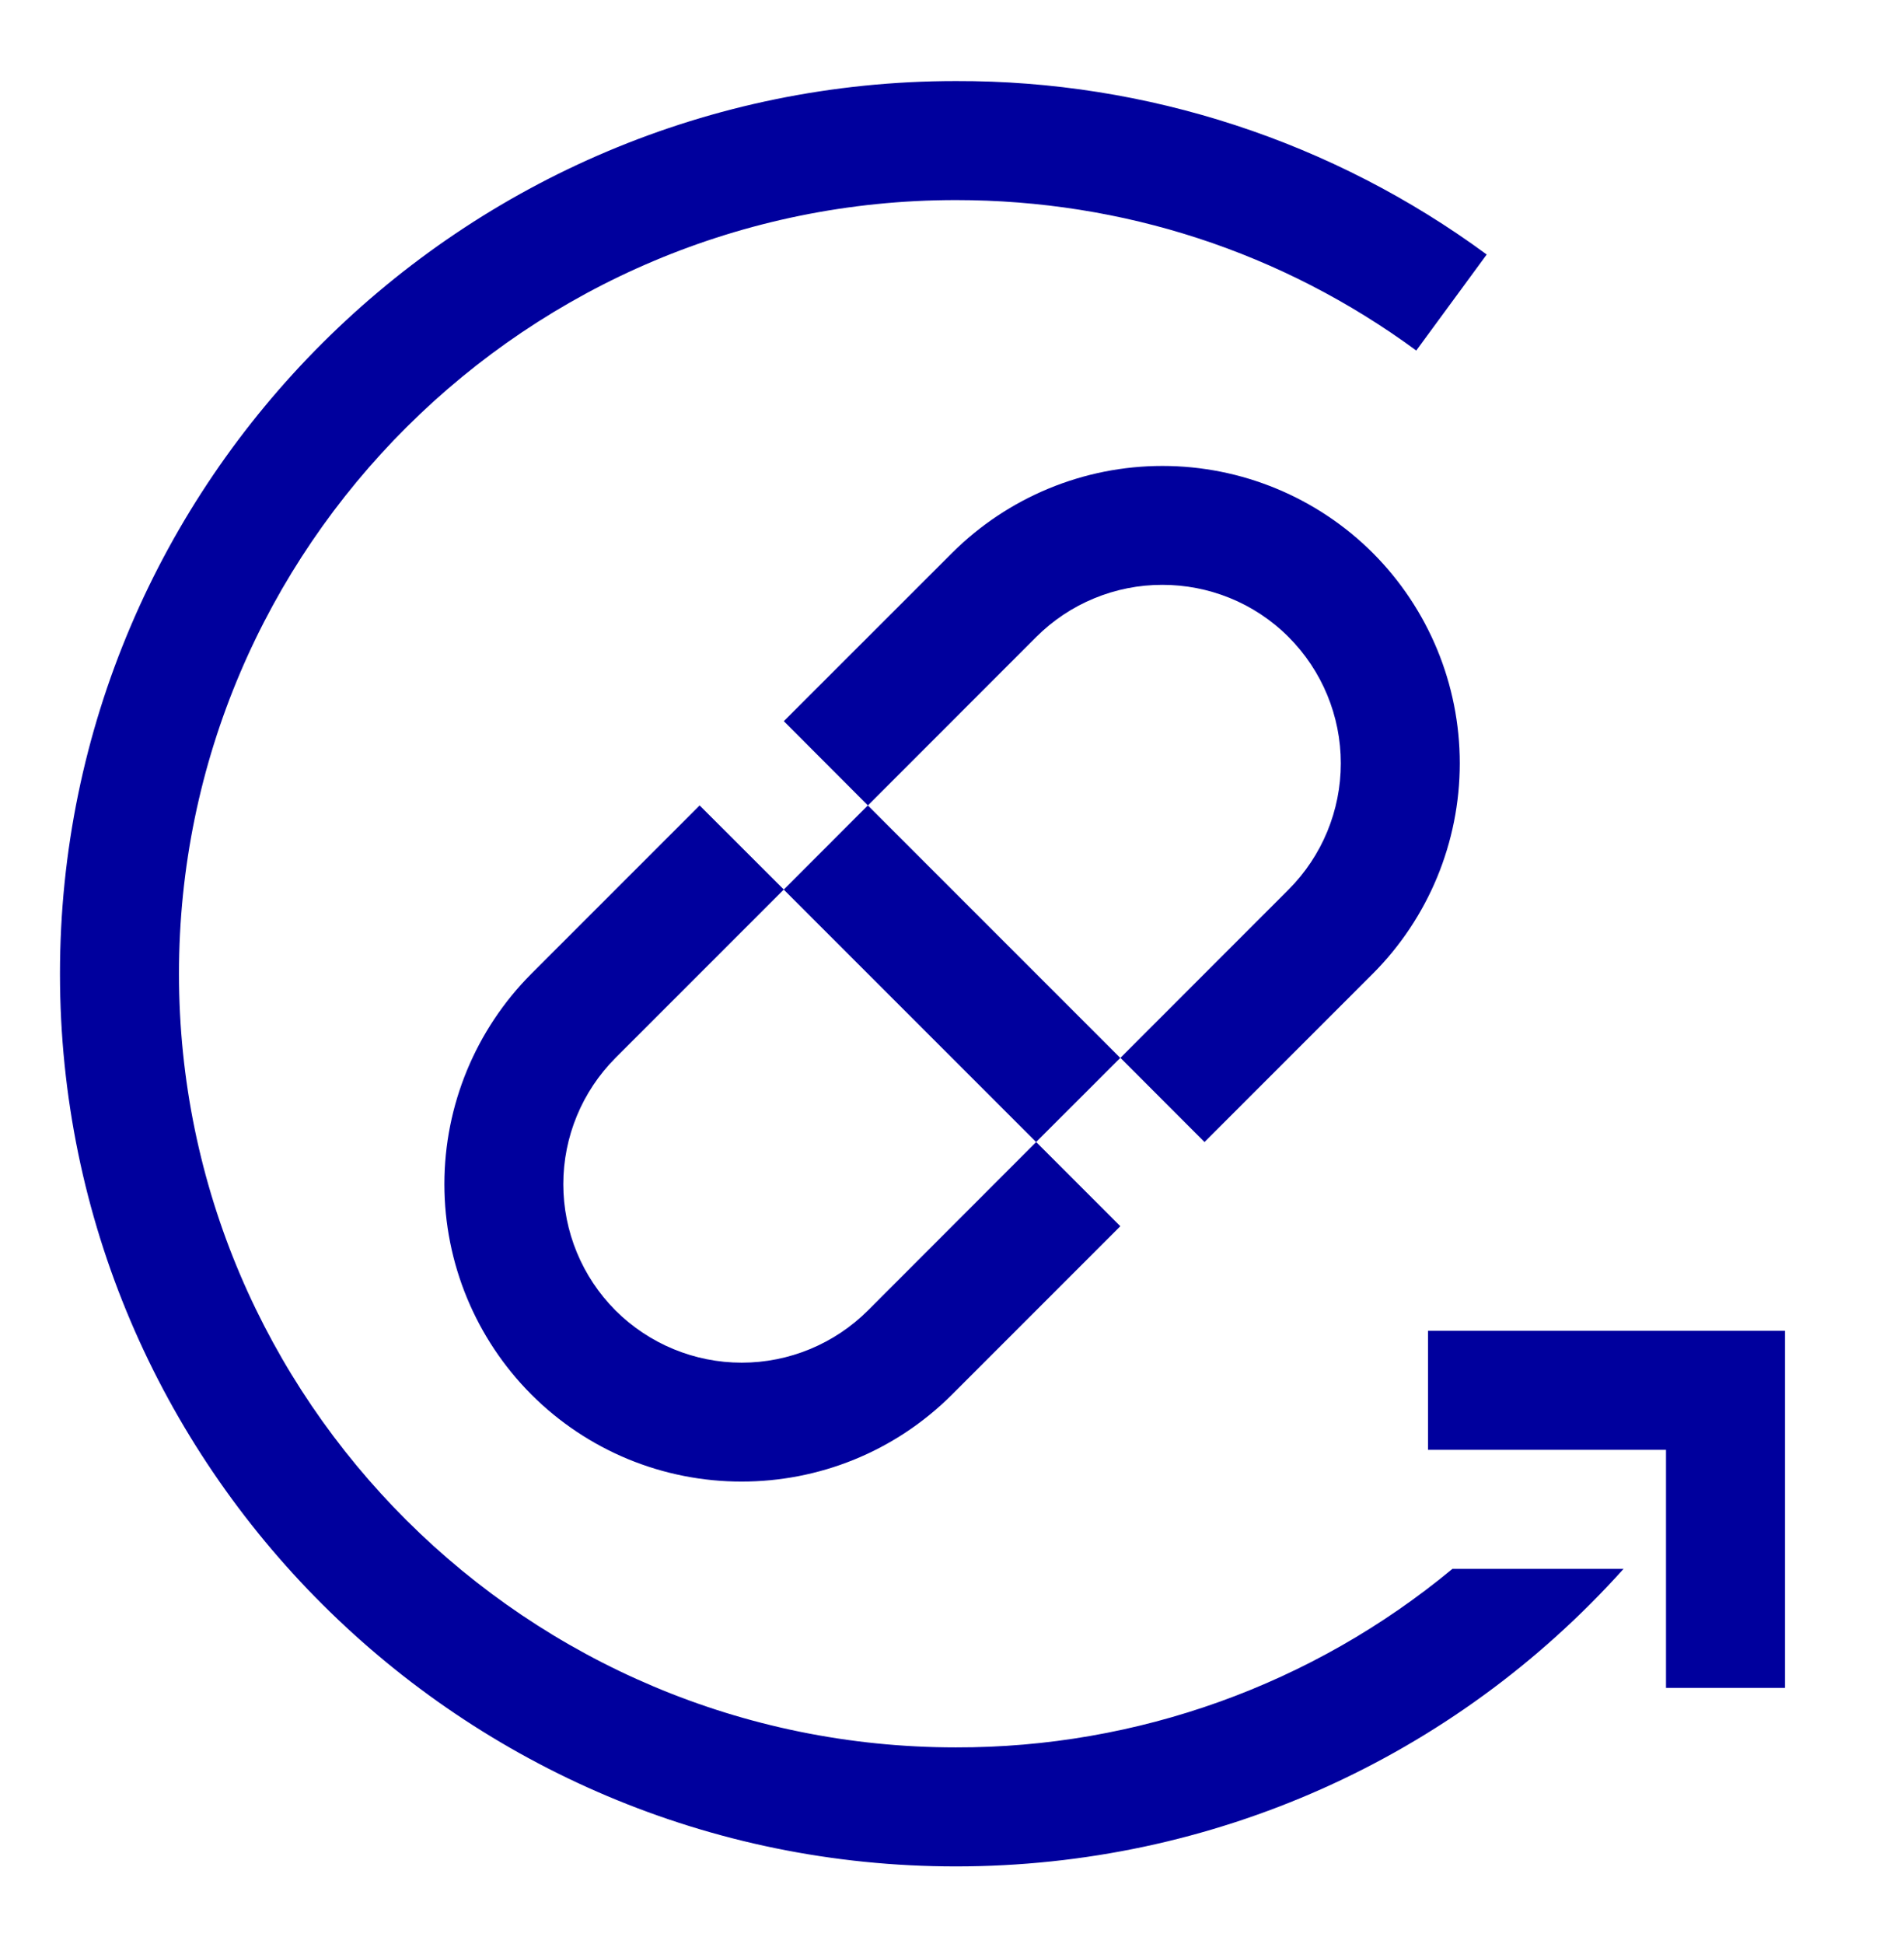 <svg width="48" height="49" viewBox="0 0 48 49" fill="none" xmlns="http://www.w3.org/2000/svg">
<path d="M26.122 28.785L21.882 33.029C21.037 33.872 19.893 34.346 18.699 34.346C17.506 34.346 16.361 33.872 15.516 33.029C14.674 32.184 14.201 31.04 14.201 29.847C14.201 28.654 14.674 27.51 15.516 26.665L19.76 22.421L17.638 20.301L13.396 24.543C11.992 25.951 11.203 27.858 11.203 29.846C11.203 31.834 11.992 33.742 13.396 35.149C14.092 35.846 14.918 36.398 15.828 36.775C16.738 37.151 17.713 37.344 18.698 37.343C20.618 37.343 22.538 36.611 24.002 35.149L28.244 30.907L26.122 28.785ZM34.608 13.937C33.201 12.533 31.294 11.744 29.305 11.744C27.317 11.744 25.41 12.533 24.002 13.937L19.76 18.177L21.88 20.301L26.122 16.057C26.54 15.639 27.036 15.307 27.582 15.082C28.128 14.856 28.713 14.74 29.304 14.741C30.458 14.741 31.61 15.181 32.486 16.057C33.329 16.902 33.802 18.046 33.802 19.239C33.802 20.432 33.329 21.576 32.486 22.421L28.246 26.663L30.366 28.785L34.608 24.543C36.013 23.135 36.801 21.228 36.801 19.239C36.801 17.25 36.013 15.345 34.608 13.937Z" fill="#00009D"/>
<path d="M19.758 22.423L26.12 28.785L28.242 26.665L21.878 20.301L19.758 22.423Z" fill="#00009D"/>
<path d="M24.096 44.043C13.296 44.043 4.512 35.295 4.512 24.543C4.512 13.791 13.298 5.043 24.098 5.043C28.31 5.043 32.324 6.353 35.704 8.835L37.48 6.415C33.603 3.562 28.912 2.029 24.098 2.043C11.644 2.043 1.512 12.137 1.512 24.543C1.512 36.949 11.644 47.043 24.098 47.043C30.568 47.043 36.64 44.323 40.93 39.543H36.616C33.097 42.461 28.667 44.053 24.096 44.043Z" fill="#00009D"/>
<path d="M36 33.543V36.543H42V42.543H45V33.543H36Z" fill="#00009D"/>
</svg>
